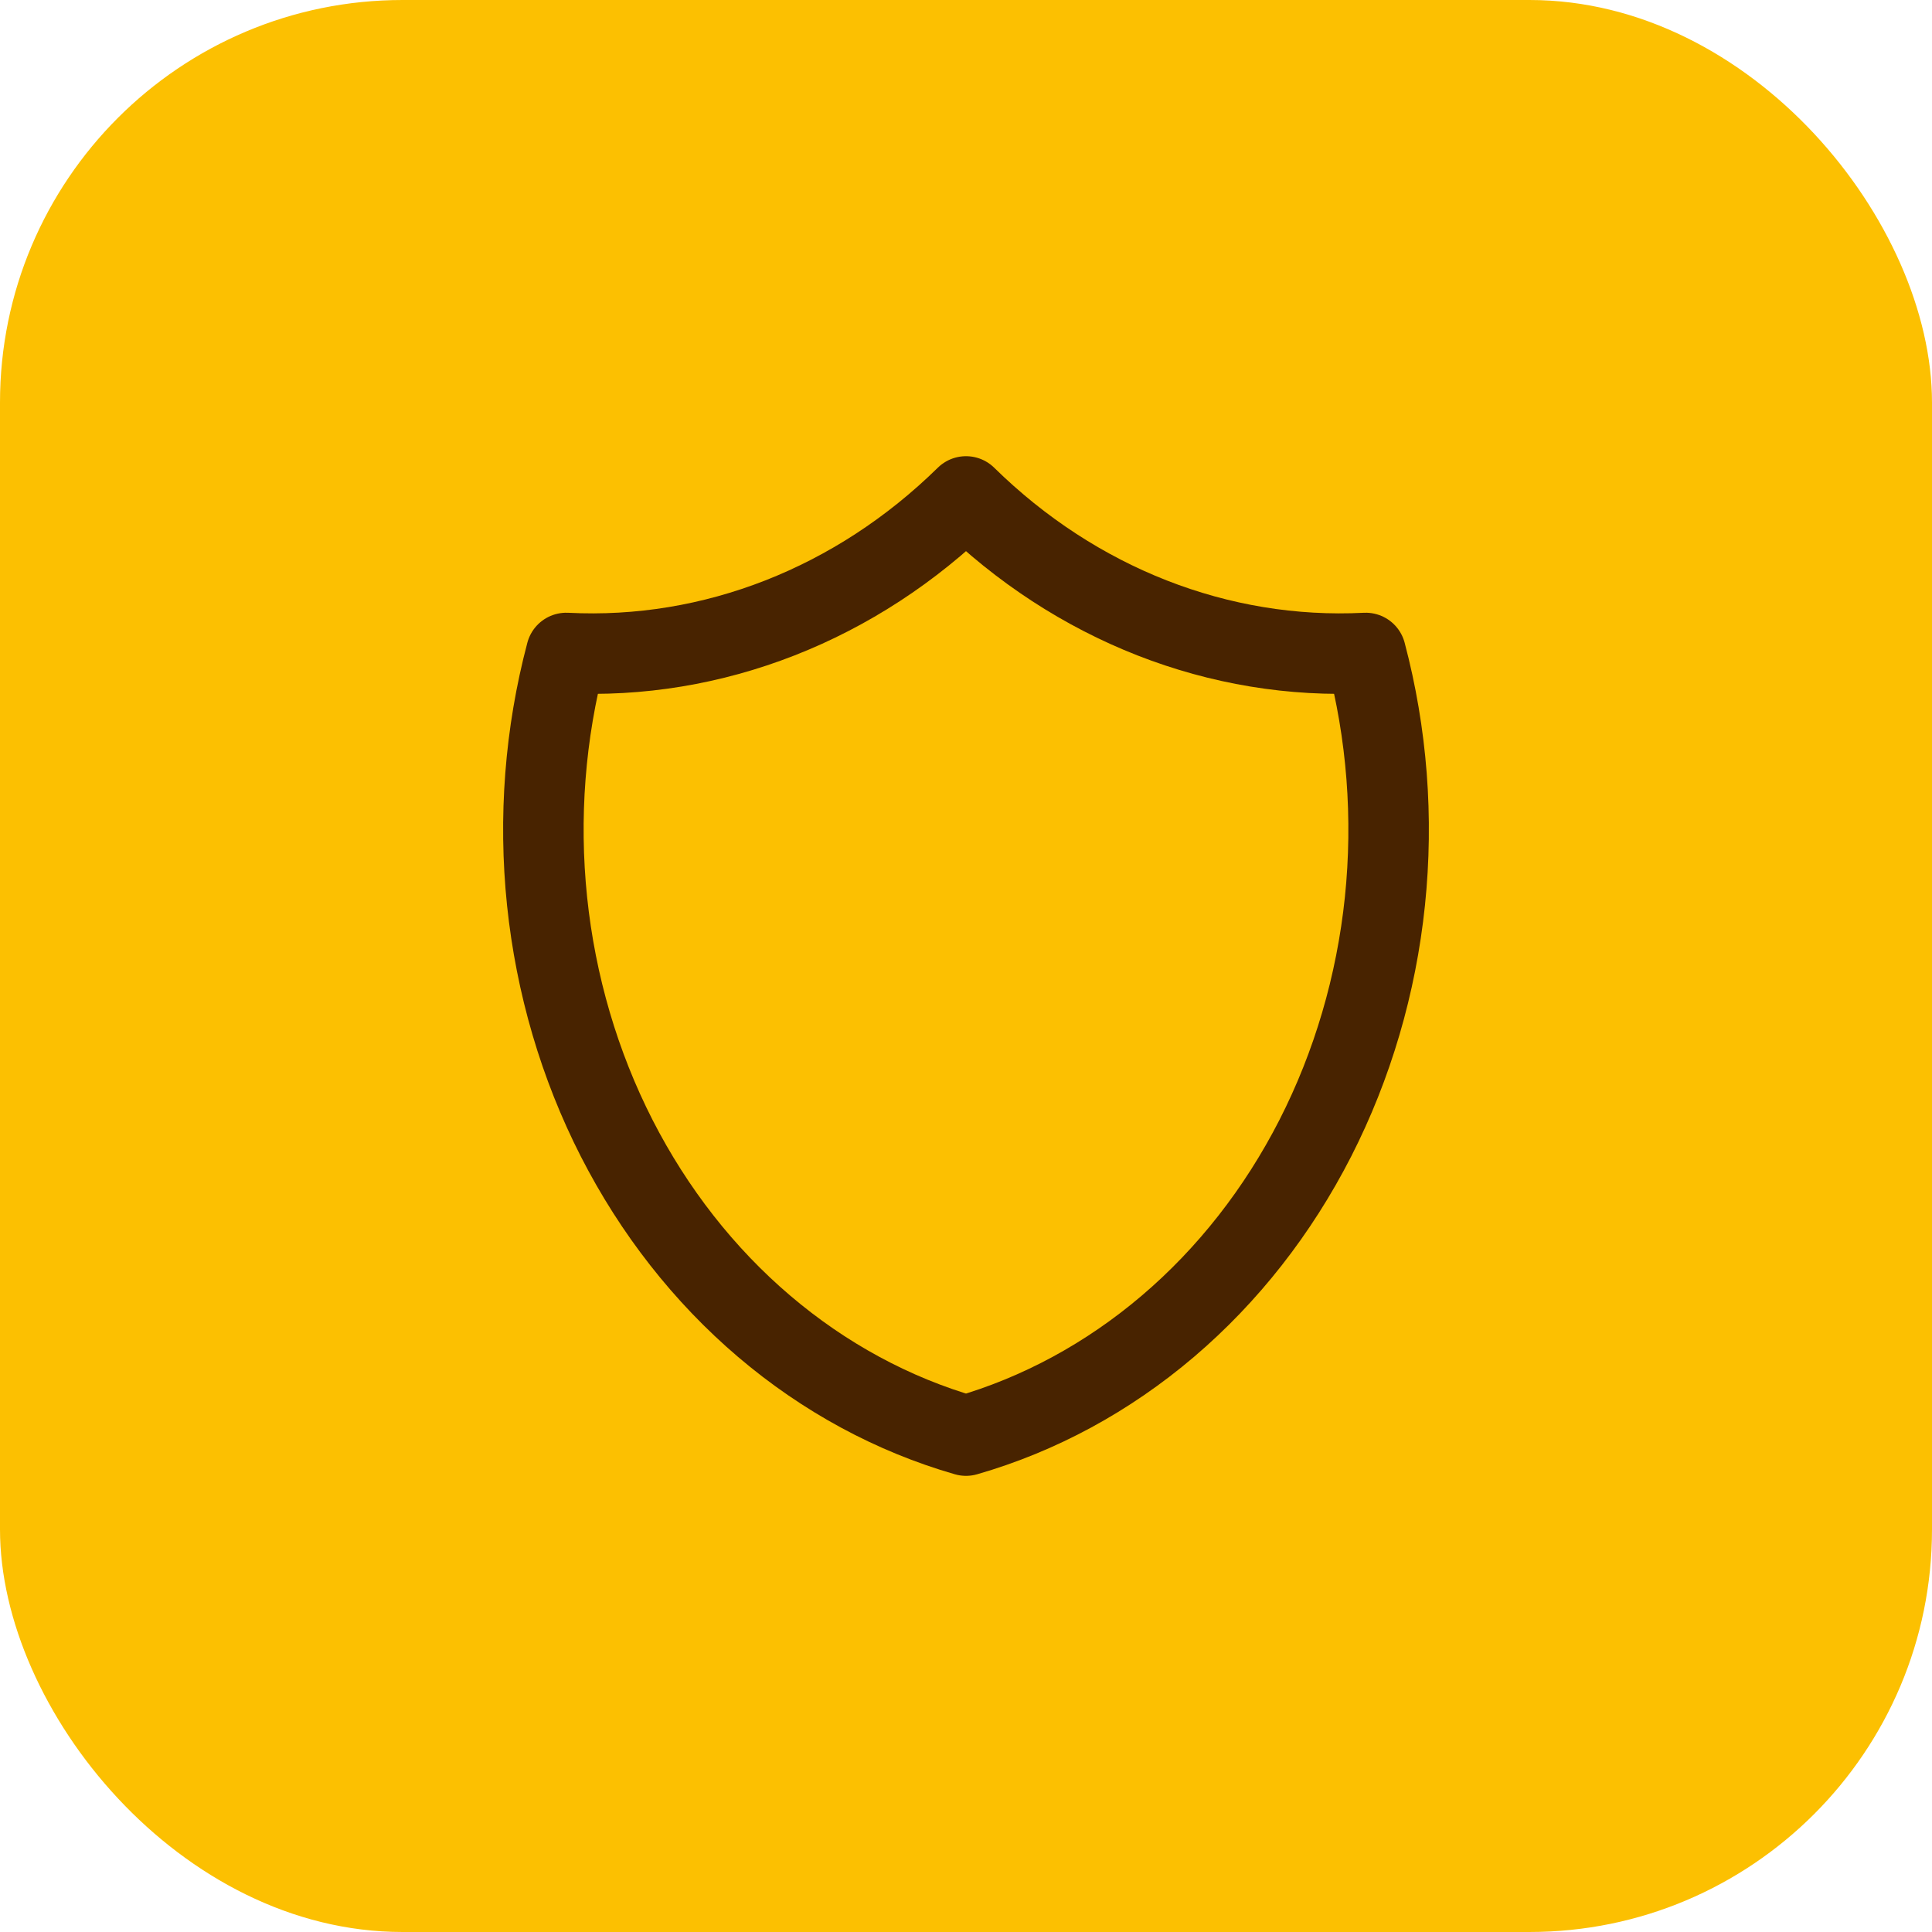 <svg width="48" height="48" viewBox="0 0 48 48" fill="none" xmlns="http://www.w3.org/2000/svg">
<rect width="48" height="48" rx="10" fill="#FCC001"/>
<path d="M24 12.334C26.729 15.013 30.291 16.408 33.931 16.223C34.461 18.223 34.623 20.321 34.408 22.392C34.192 24.463 33.604 26.465 32.678 28.279C31.751 30.093 30.506 31.682 29.015 32.951C27.524 34.22 25.819 35.144 24 35.667C22.181 35.144 20.476 34.22 18.985 32.951C17.494 31.682 16.249 30.093 15.322 28.279C14.396 26.465 13.808 24.463 13.592 22.392C13.377 20.321 13.539 18.223 14.069 16.223C17.709 16.408 21.271 15.013 24 12.334Z" stroke="#482300" stroke-width="2" stroke-linecap="round" stroke-linejoin="round"/>
</svg>
